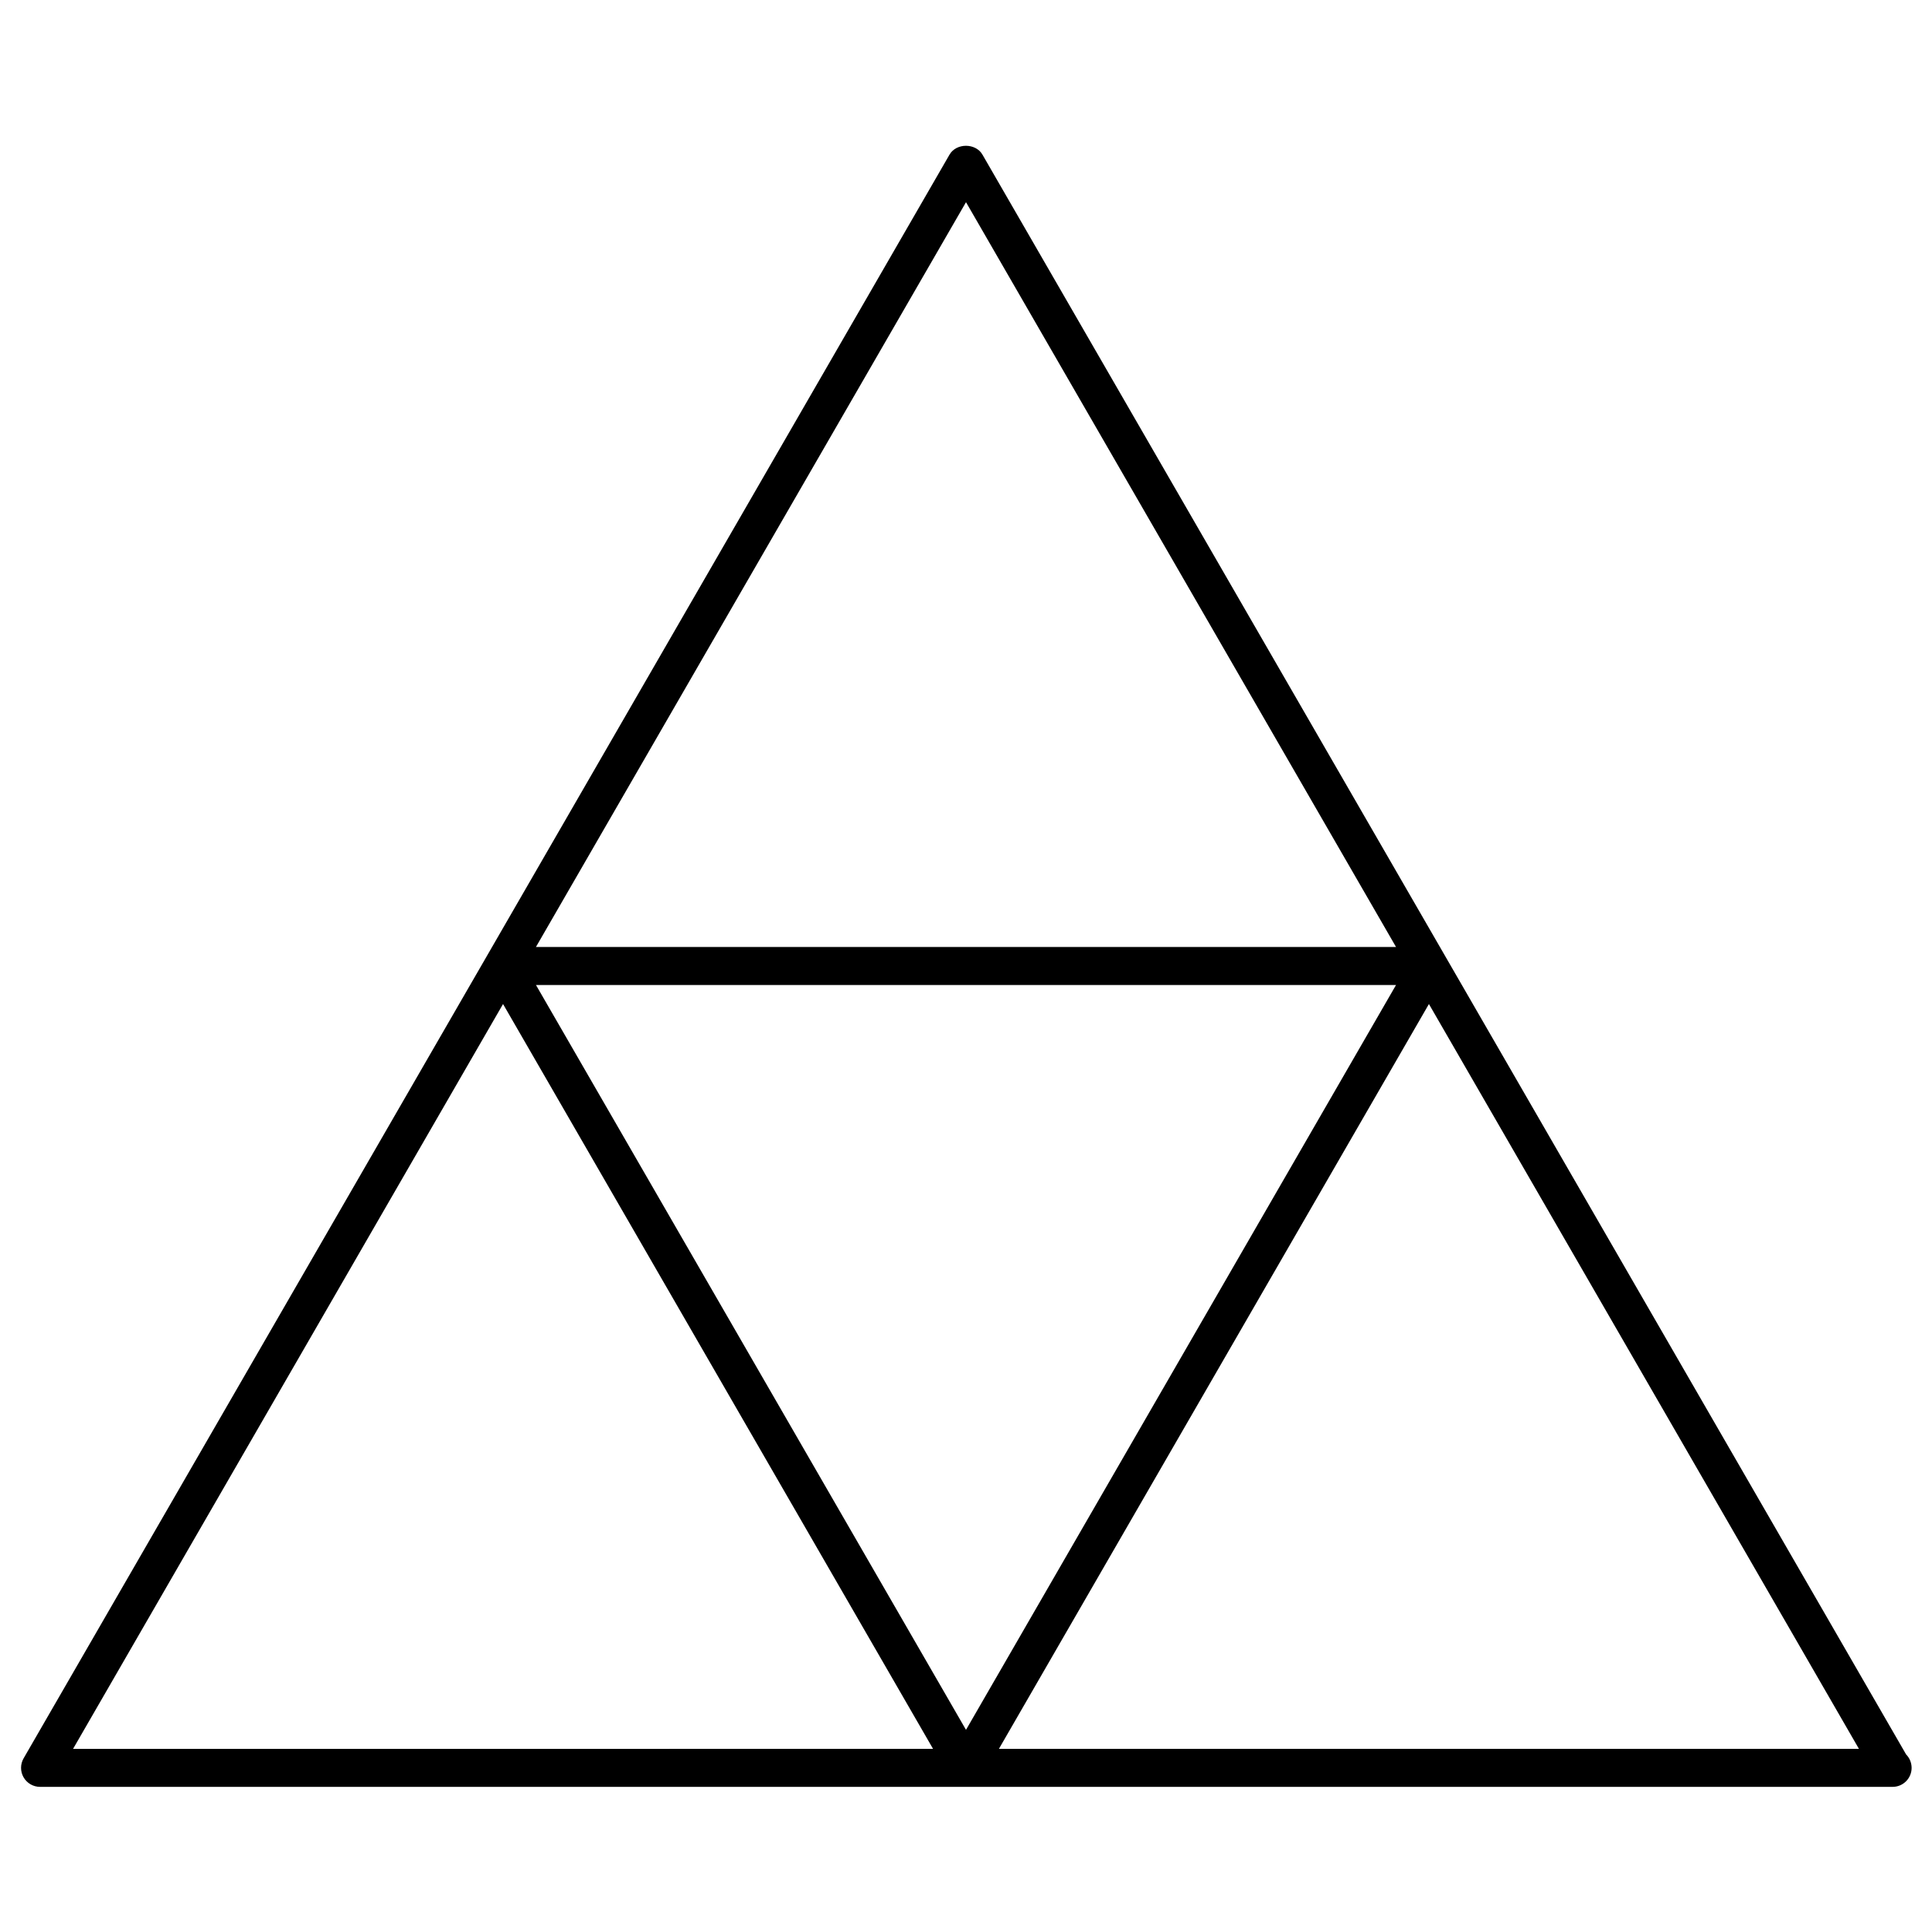 <?xml version="1.0" encoding="UTF-8"?>
<!-- Uploaded to: SVG Repo, www.svgrepo.com, Generator: SVG Repo Mixer Tools -->
<svg fill="#000000" width="800px" height="800px" version="1.1" viewBox="144 144 512 512" xmlns="http://www.w3.org/2000/svg">
 <path d="m649.13 608.93-244.77-423.95c-1.805-3.125-6.934-3.125-8.727 0l-122.68 212.5-122.7 212.5c-0.898 1.551-0.898 3.488 0 5.039 0.898 1.551 2.559 2.519 4.363 2.519h490.74c0.082 0.012 0.152 0.012 0.203 0 2.781 0 5.039-2.258 5.039-5.039-0.008-1.398-0.57-2.66-1.477-3.574zm-249.13-411.35 113.96 197.38h-227.93zm113.96 207.46-113.96 197.39-113.96-197.39zm-236.65 5.039 113.96 197.39-227.91 0.004zm131.41 197.39 113.96-197.39 113.96 197.39z"/>
</svg>
